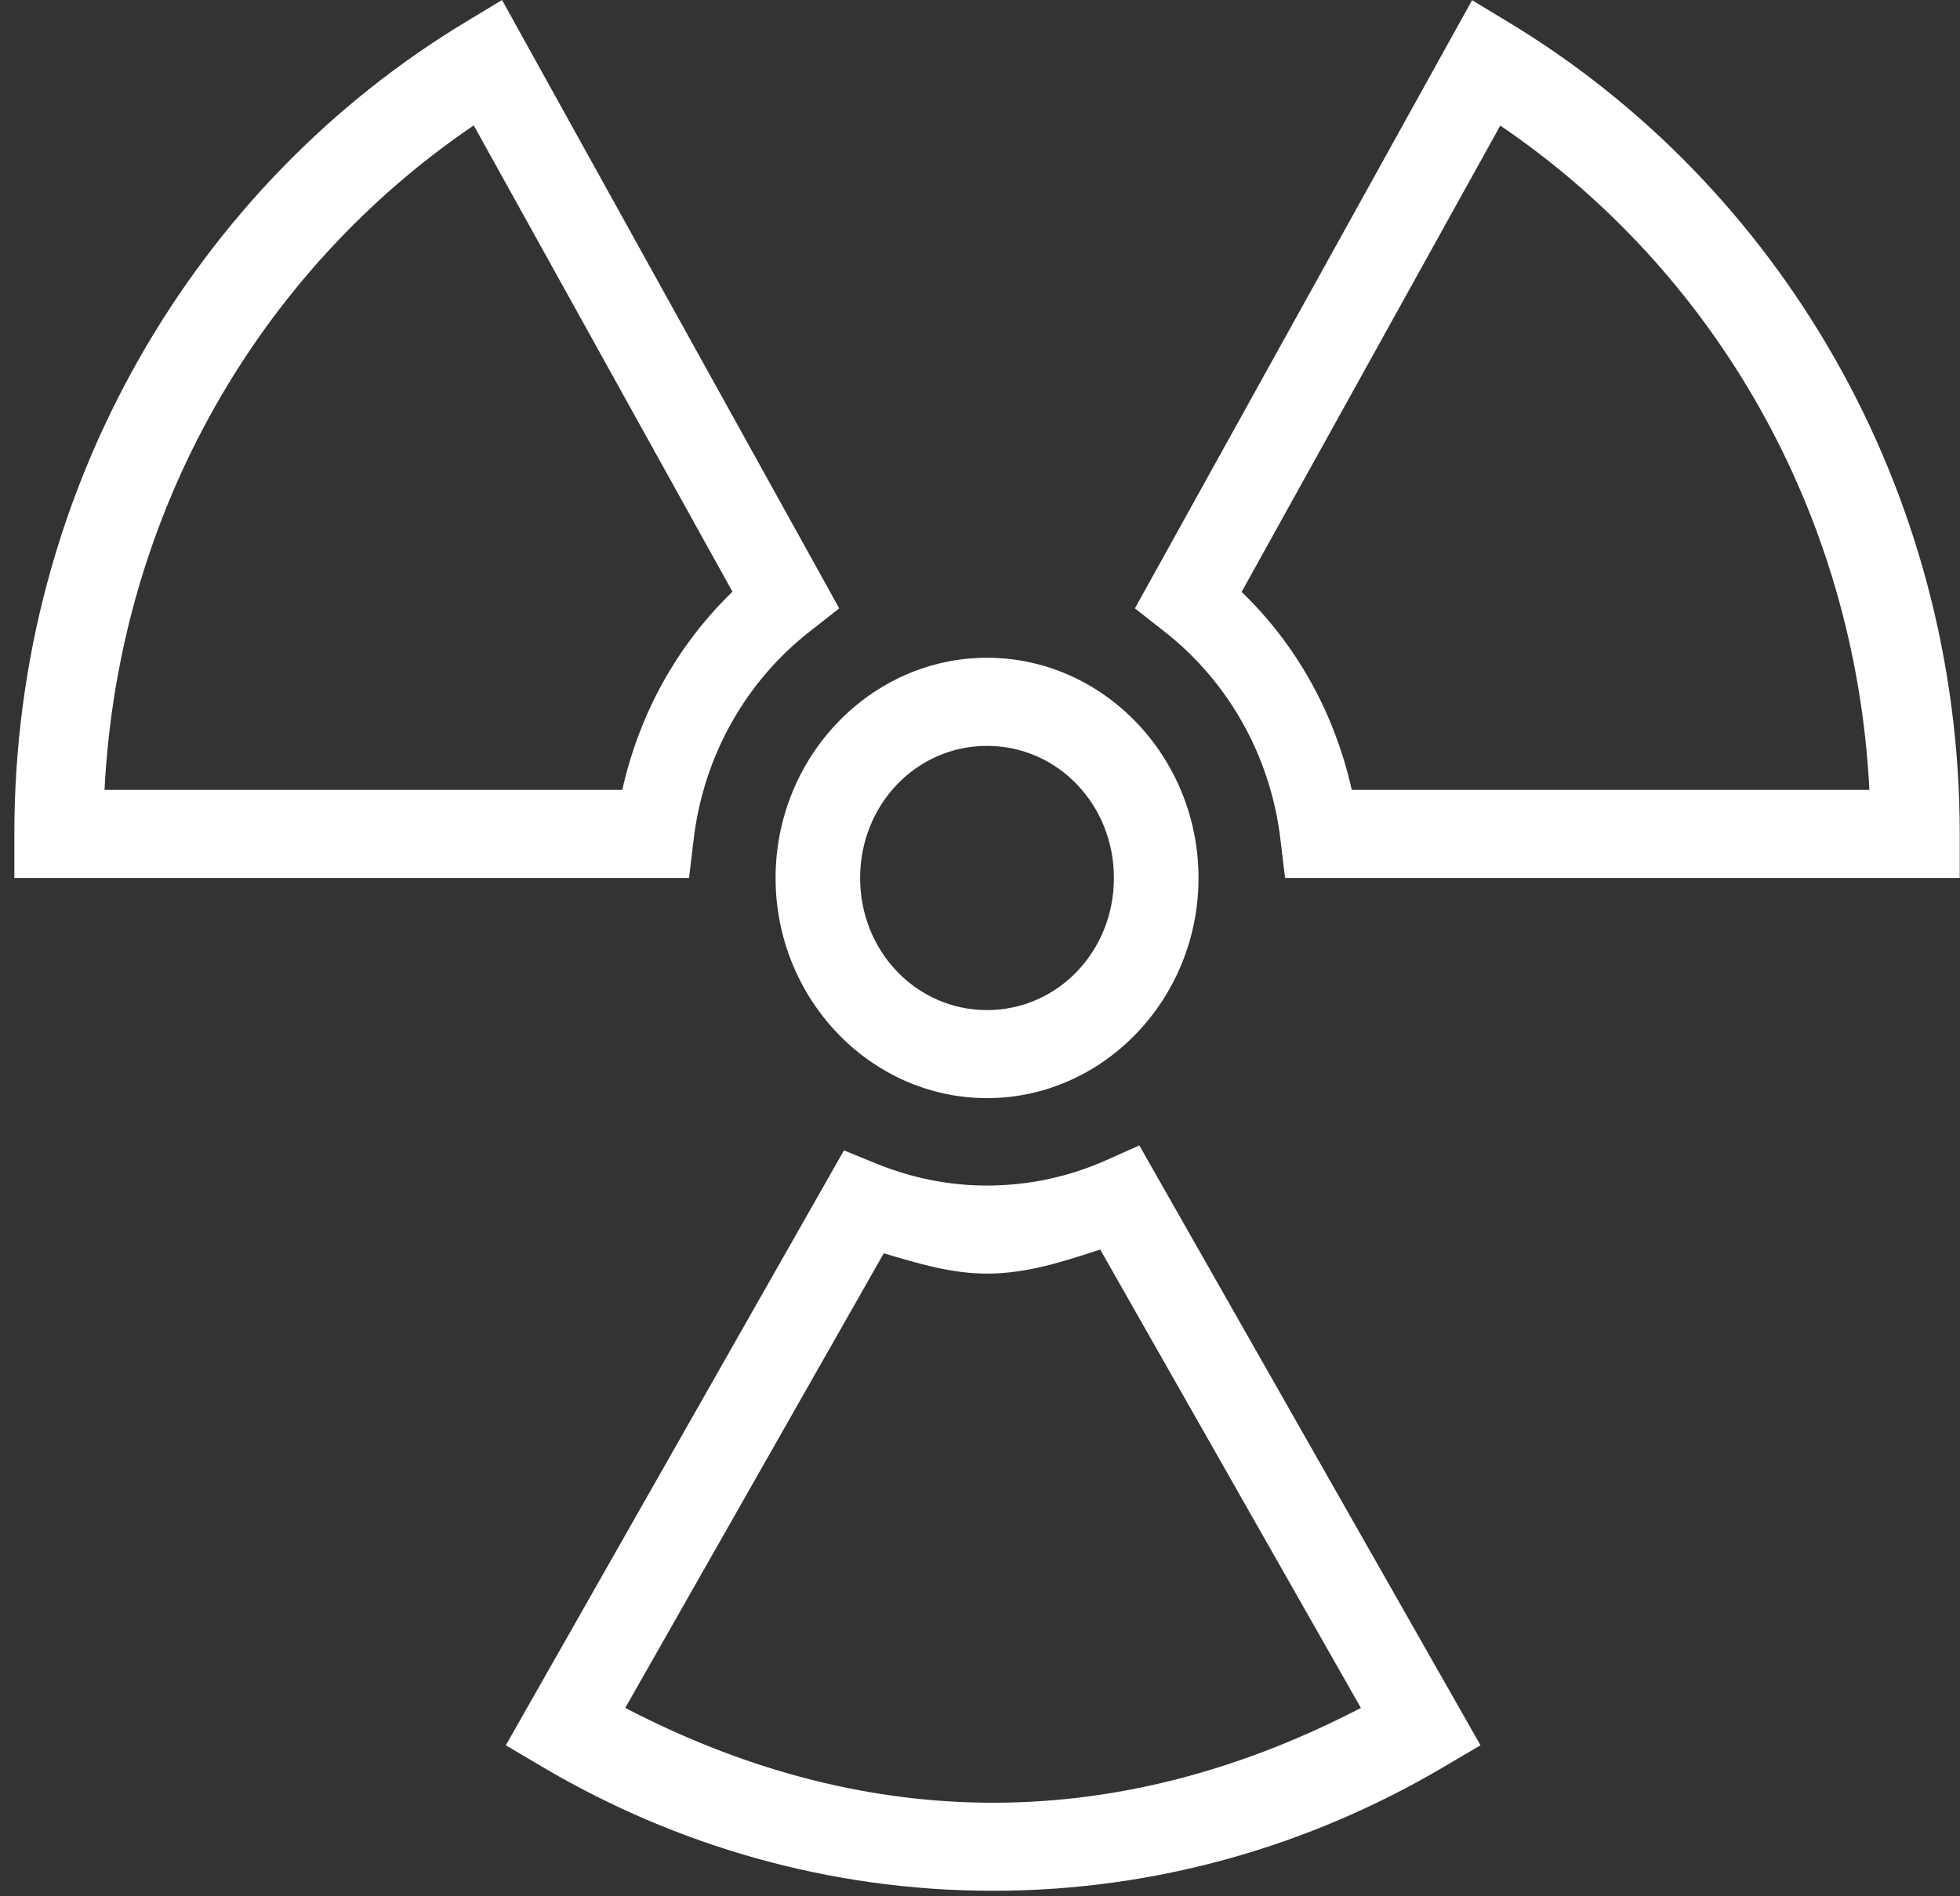 <svg xmlns="http://www.w3.org/2000/svg" width="31" height="30" viewBox="0 0 31 30" fill="none"><rect x="0" y="0" width="31" height="30" fill="#333333" stroke="none"/><path d="M7.94 0L7.36 0.351C3.103 2.92 0.227 7.712 0.227 13.193V13.89H10.898L10.971 13.28C11.13 11.938 11.812 10.771 12.8 9.996L13.273 9.625L12.977 9.089L7.94 0ZM23.283 0.003L17.95 9.625L18.423 9.996C19.41 10.771 20.092 11.938 20.252 13.28L20.325 13.89H30.996V13.193C30.996 7.712 28.119 2.923 23.863 0.354L23.283 0.003ZM7.493 1.984L11.585 9.361C10.723 10.197 10.119 11.264 9.842 12.496H1.653C1.878 8.077 4.135 4.262 7.493 1.984ZM23.729 1.987C27.084 4.264 29.342 8.077 29.567 12.496H21.38C21.103 11.264 20.5 10.197 19.638 9.364L23.729 1.987ZM15.611 10.406C13.772 10.406 12.267 11.974 12.267 13.89C12.267 15.806 13.772 17.373 15.611 17.373C17.451 17.373 18.956 15.806 18.956 13.89C18.956 11.974 17.451 10.406 15.611 10.406ZM15.611 11.8C16.727 11.8 17.618 12.728 17.618 13.89C17.618 15.052 16.727 15.98 15.611 15.98C14.495 15.98 13.604 15.052 13.604 13.89C13.604 12.728 14.495 11.8 15.611 11.8ZM18.02 18.121L17.482 18.361C16.91 18.614 16.277 18.756 15.611 18.756C14.997 18.756 14.415 18.633 13.876 18.415L13.348 18.2L8 27.611L8.593 27.962C10.688 29.195 13.116 29.913 15.705 29.913C18.297 29.913 20.725 29.195 22.82 27.962L23.416 27.611L18.02 18.121ZM17.401 19.768L21.524 27.02C19.766 27.935 17.814 28.52 15.705 28.52C13.599 28.52 11.647 27.935 9.889 27.02L13.978 19.828C14.506 19.983 15.034 20.149 15.611 20.149C16.246 20.149 16.826 19.956 17.401 19.768Z" fill="white"></path></svg>